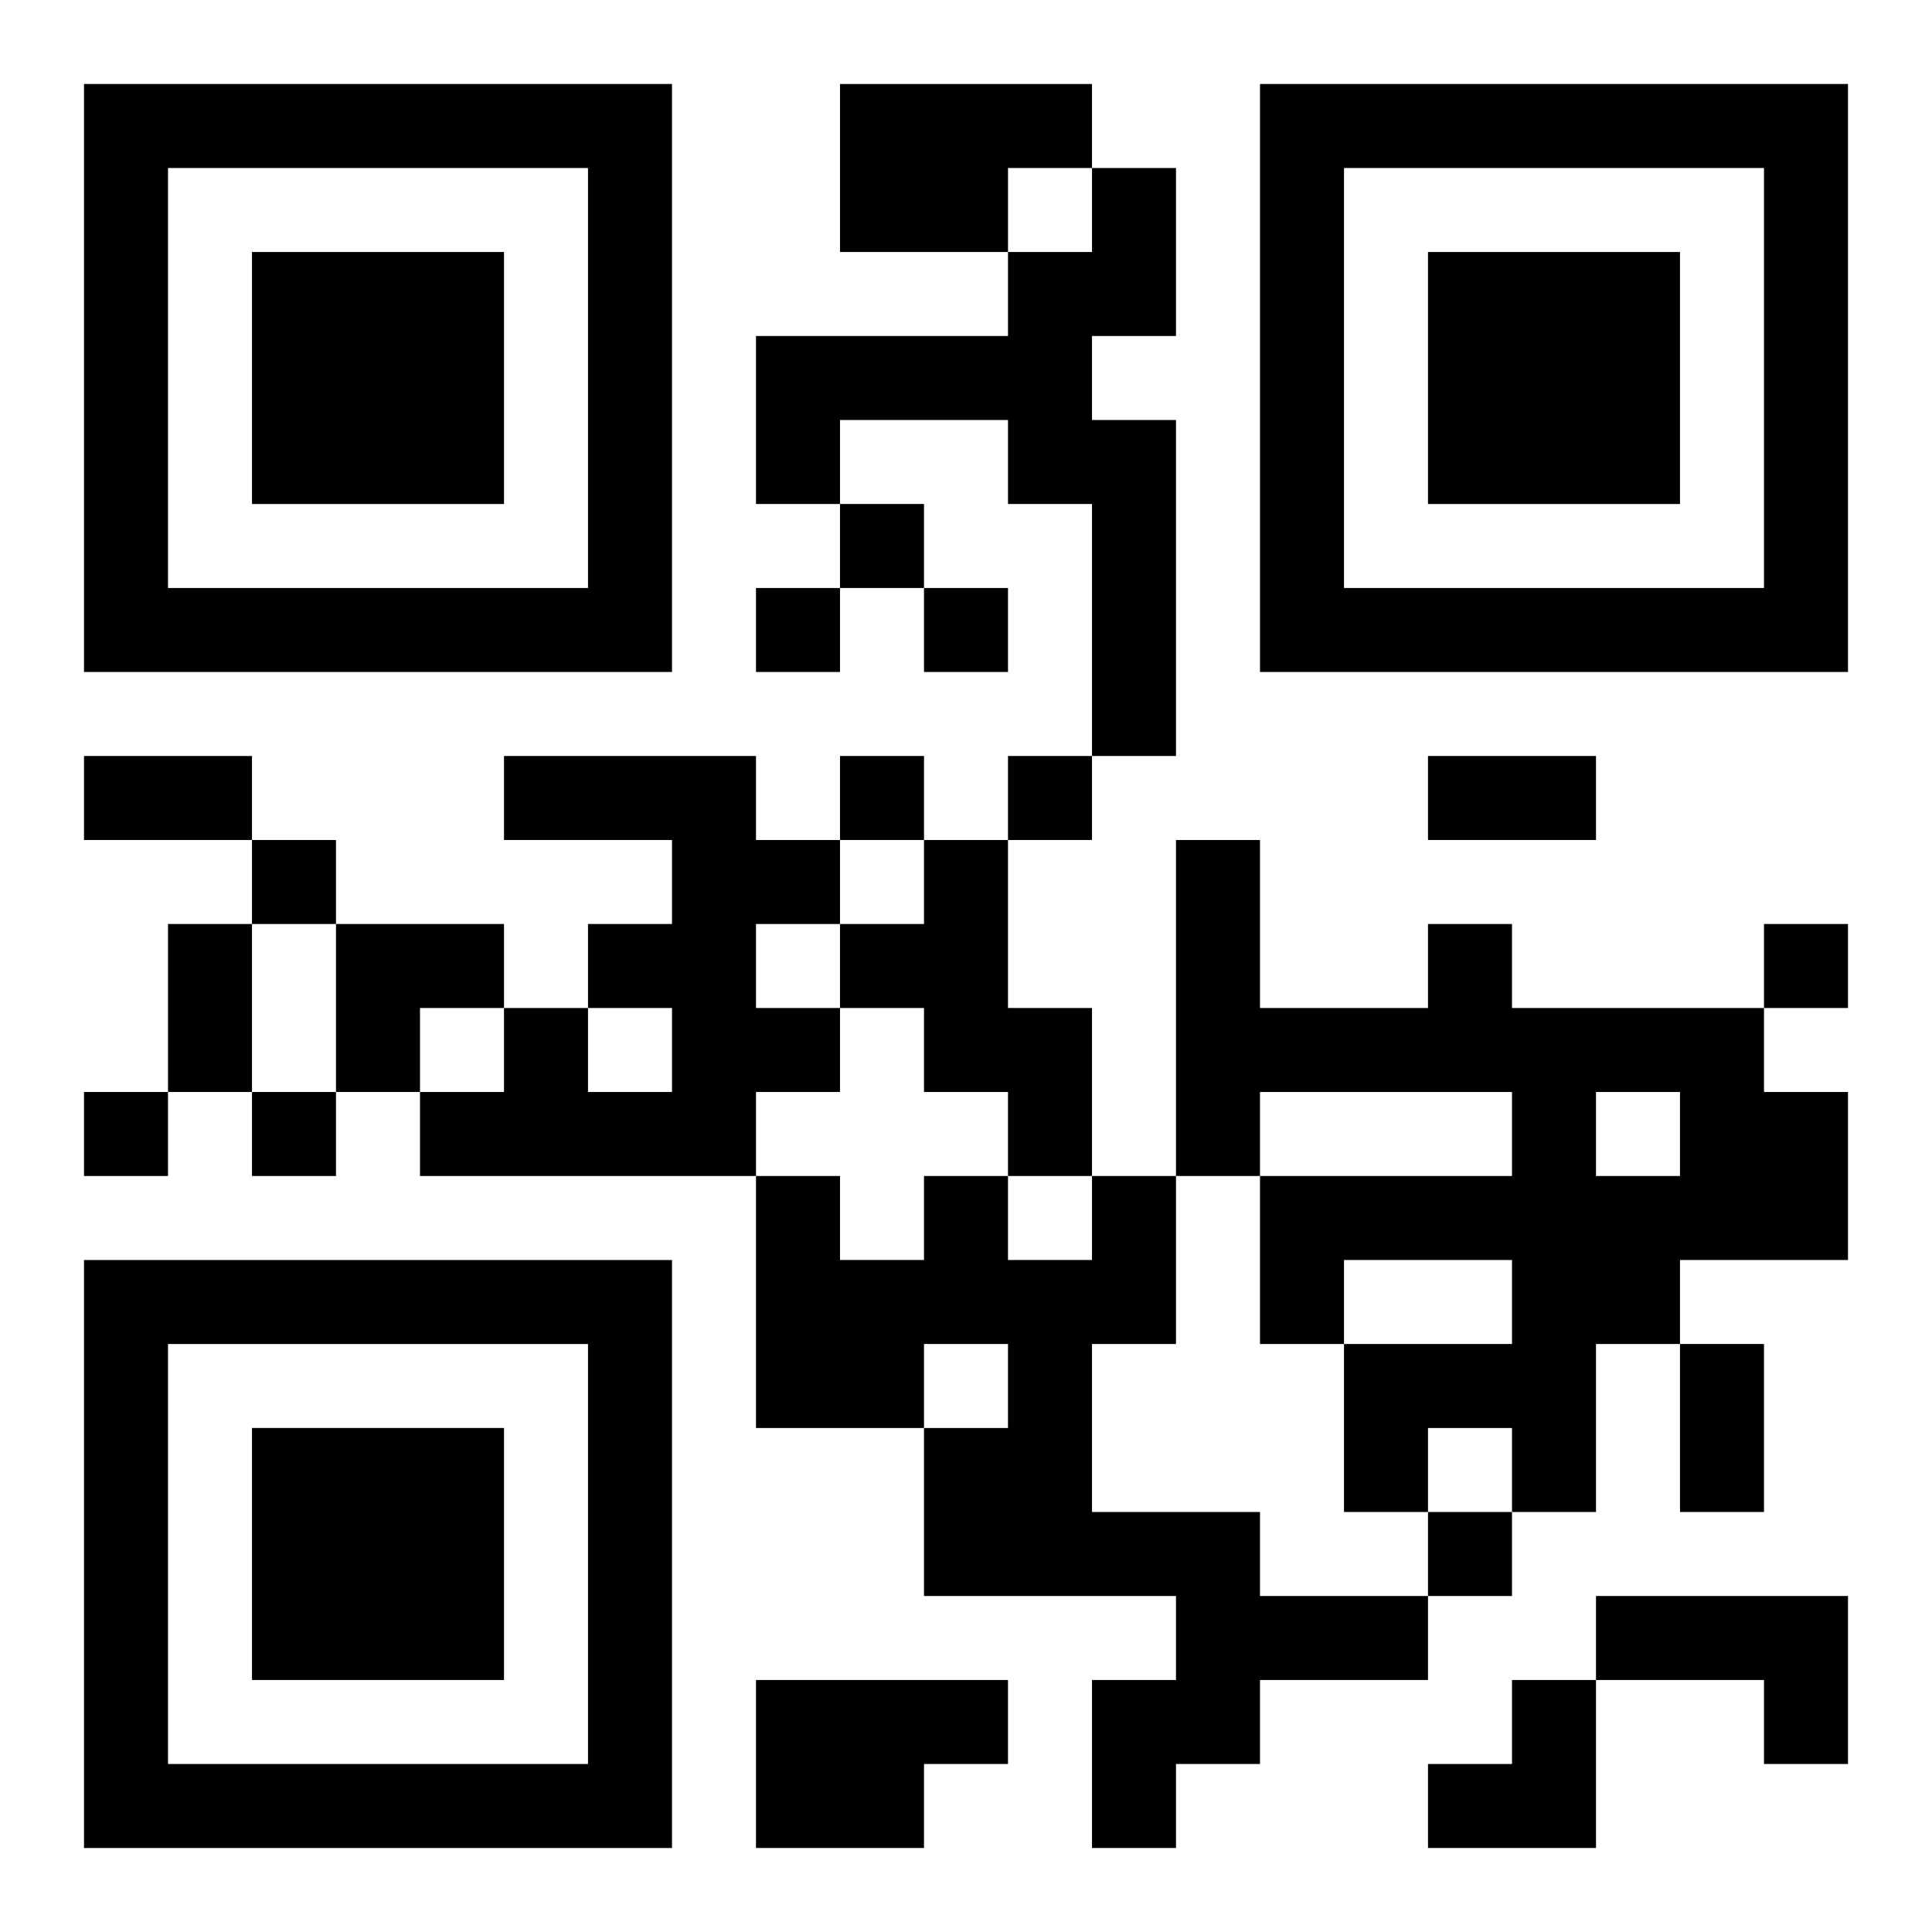 <?xml version="1.0" encoding="UTF-8"?>
<svg width="250" height="250" baseProfile="full" version="1.1" viewBox="-1 -1 23 23" xmlns="http://www.w3.org/2000/svg" xmlns:xlink="http://www.w3.org/1999/xlink"><symbol id="a"><path d="m0 7v7h7v-7h-7zm1 1h5v5h-5v-5zm1 1v3h3v-3h-3z"/></symbol><use y="-7" xlink:href="#a"/><use y="7" xlink:href="#a"/><use x="14" y="-7" xlink:href="#a"/><path d="m9 0h3v1h-1v1h-2v-2m3 1h1v2h-1v1h1v4h-1v-3h-1v-1h-2v1h-1v-2h3v-1h1v-1m-7 7h3v1h1v1h-1v1h1v1h-1v1h-4v-1h1v-1h1v1h1v-1h-1v-1h1v-1h-2v-1m5 1h1v2h1v2h-1v-1h-1v-1h-1v-1h1v-1m6 1h1v1h3v1h1v2h-2v1h-1v2h-1v-1h-1v1h-1v-2h2v-1h-2v1h-1v-2h3v-1h-3v1h-1v-4h1v2h2v-1m2 2v1h1v-1h-1m-6 1h1v2h-1v2h2v1h2v1h-2v1h-1v1h-1v-2h1v-1h-3v-2h1v-1h-1v1h-2v-3h1v1h1v-1h1v1h1v-1m6 5h3v2h-1v-1h-2v-1m-10 1h3v1h-1v1h-2v-2m1-14v1h1v-1h-1m-1 1v1h1v-1h-1m2 0v1h1v-1h-1m-1 2v1h1v-1h-1m2 0v1h1v-1h-1m-9 1v1h1v-1h-1m18 1v1h1v-1h-1m-20 2v1h1v-1h-1m2 0v1h1v-1h-1m14 5v1h1v-1h-1m-16-9h2v1h-2v-1m16 0h2v1h-2v-1m-15 2h1v2h-1v-2m18 5h1v2h-1v-2m-16-5h2v1h-1v1h-1zm13 9m1 0h1v2h-2v-1h1z"/></svg>

